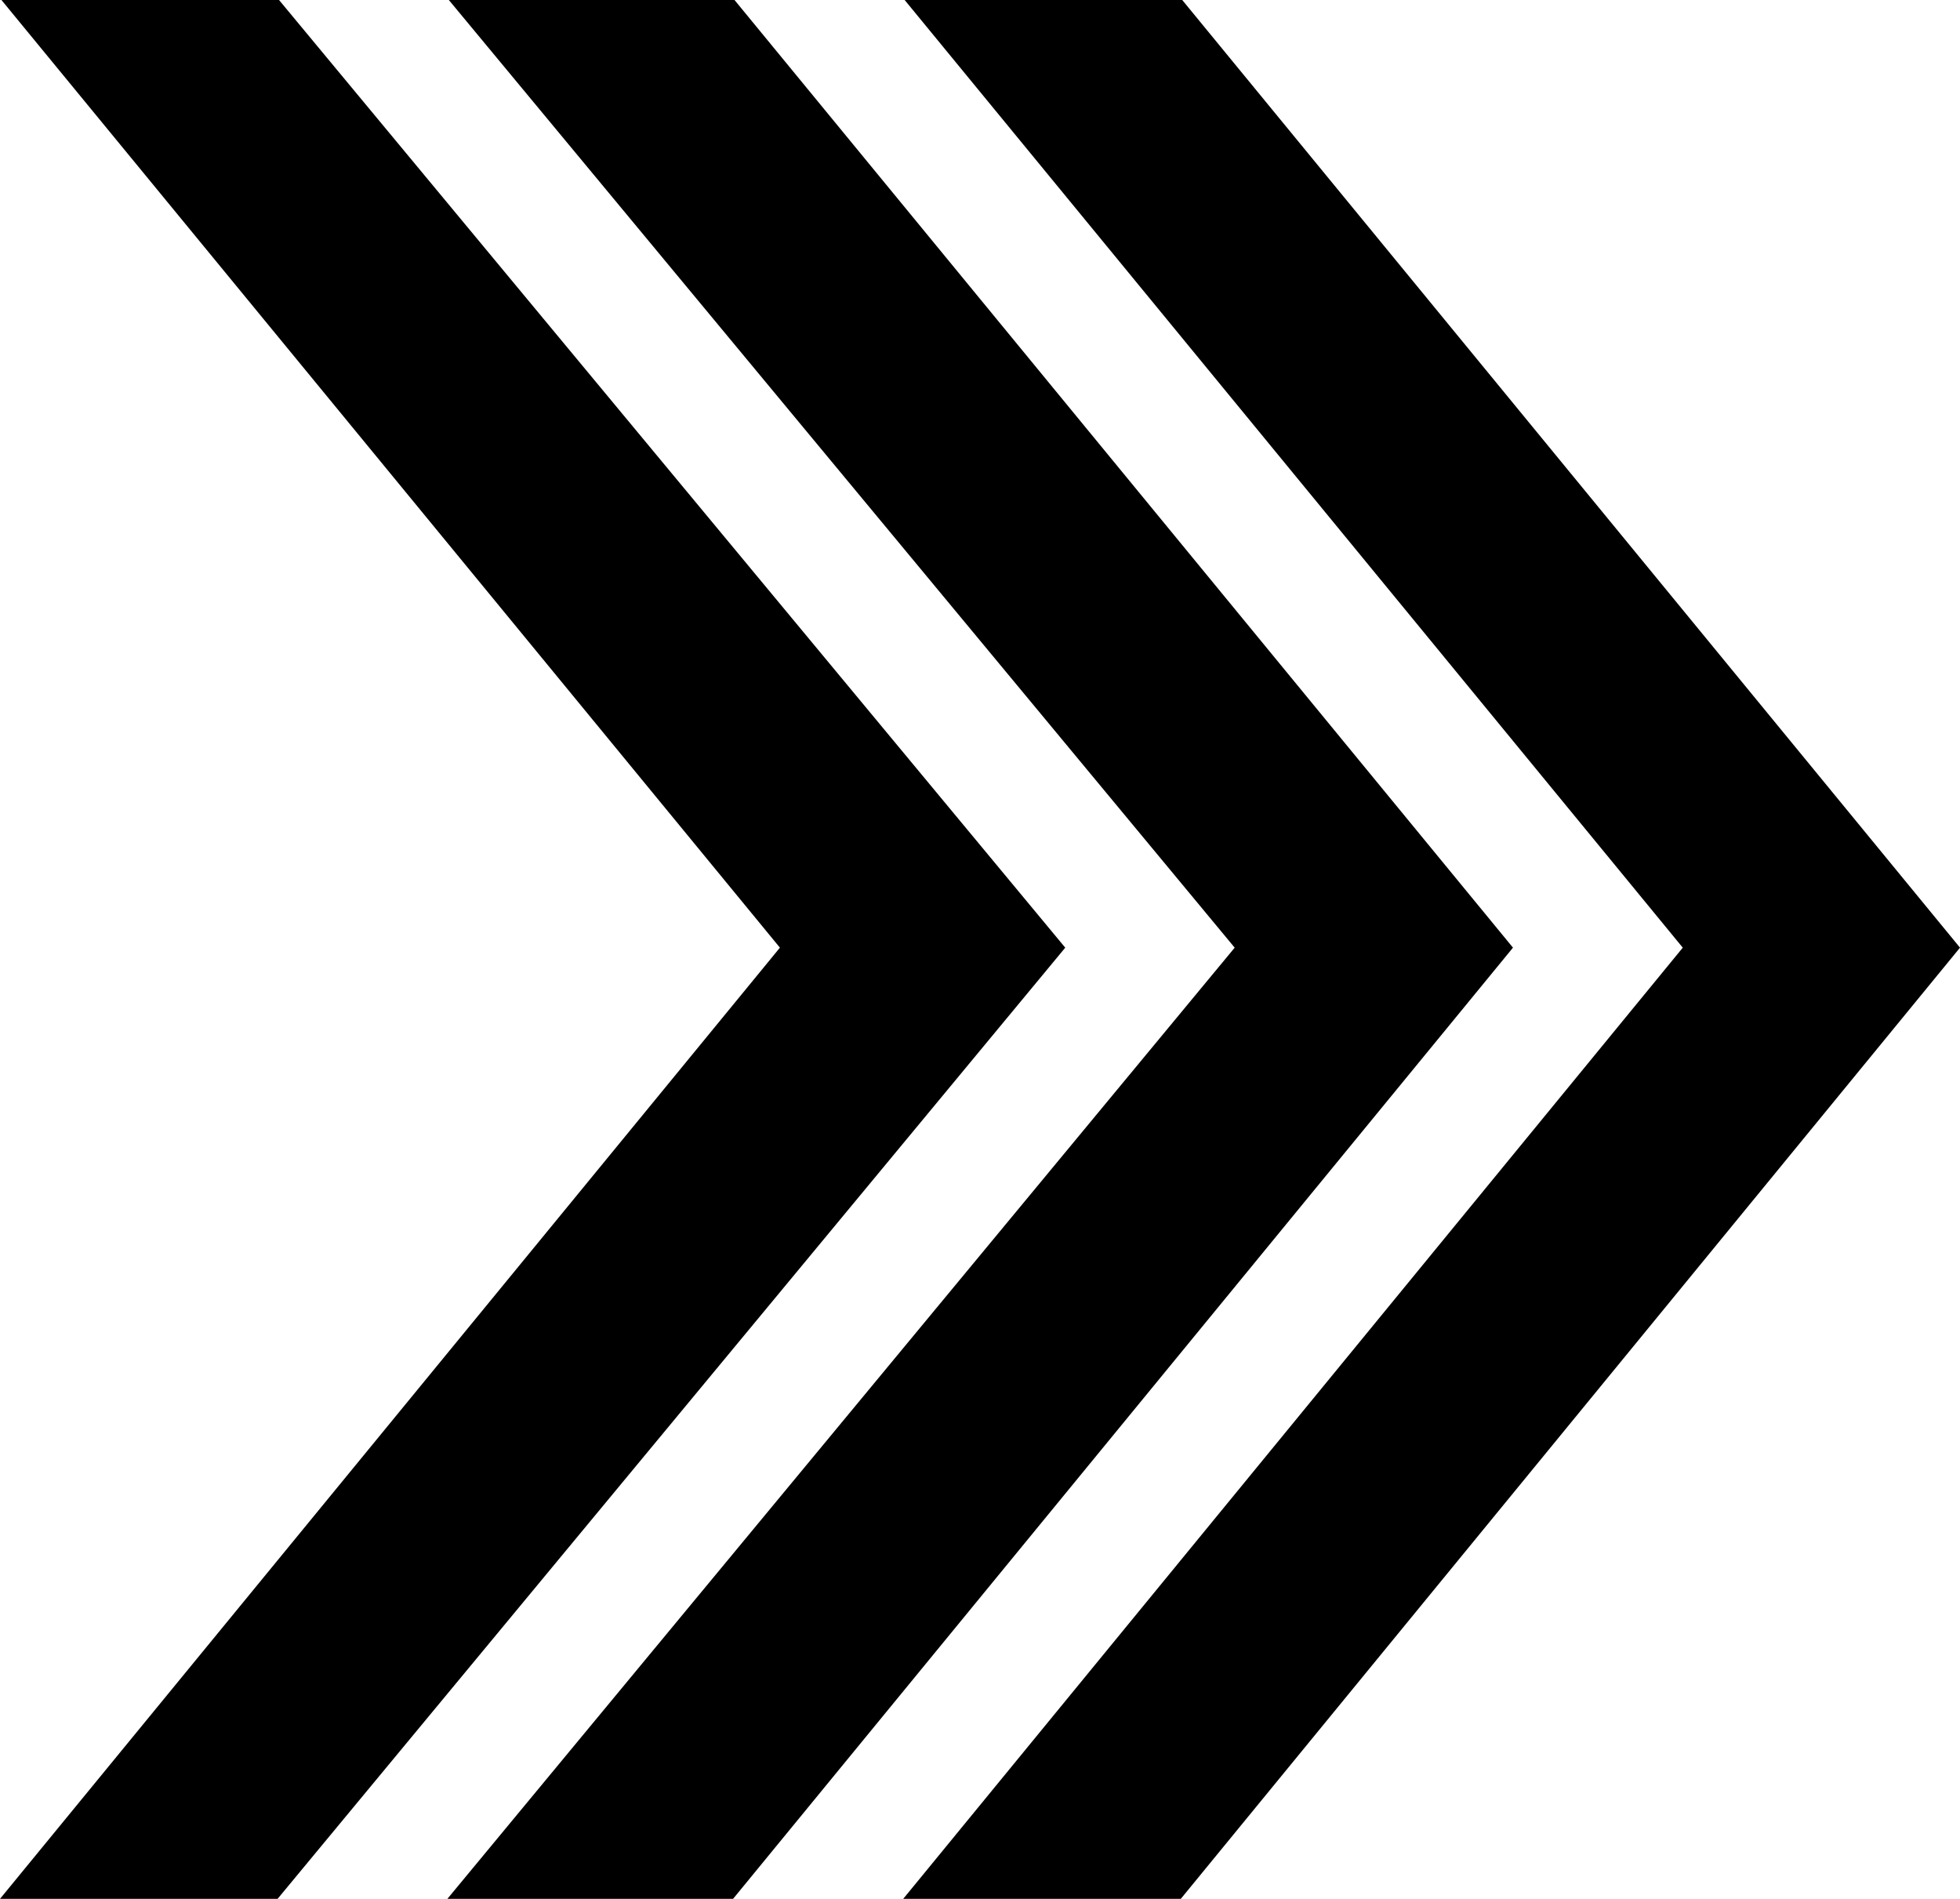 <svg id="Layer_1" data-name="Layer 1" xmlns="http://www.w3.org/2000/svg" viewBox="0 0 55.64 53.9"><defs><style>.cls-1{fill-rule:evenodd;}</style></defs><title>Arrow (28)</title><path class="cls-1" d="M-7102.35,5635.27h-7.88l22.13-27-22.13-26.95h7.88l22.12,26.95Zm-12.71,0h-8.11l22.35-27-22.35-26.95h8.11l22.14,26.95Zm-12.93,0h-7.88l22.14-27-22.14-26.95h7.88l22.36,26.95Z" transform="translate(7135.87 -5581.37)"/></svg>
